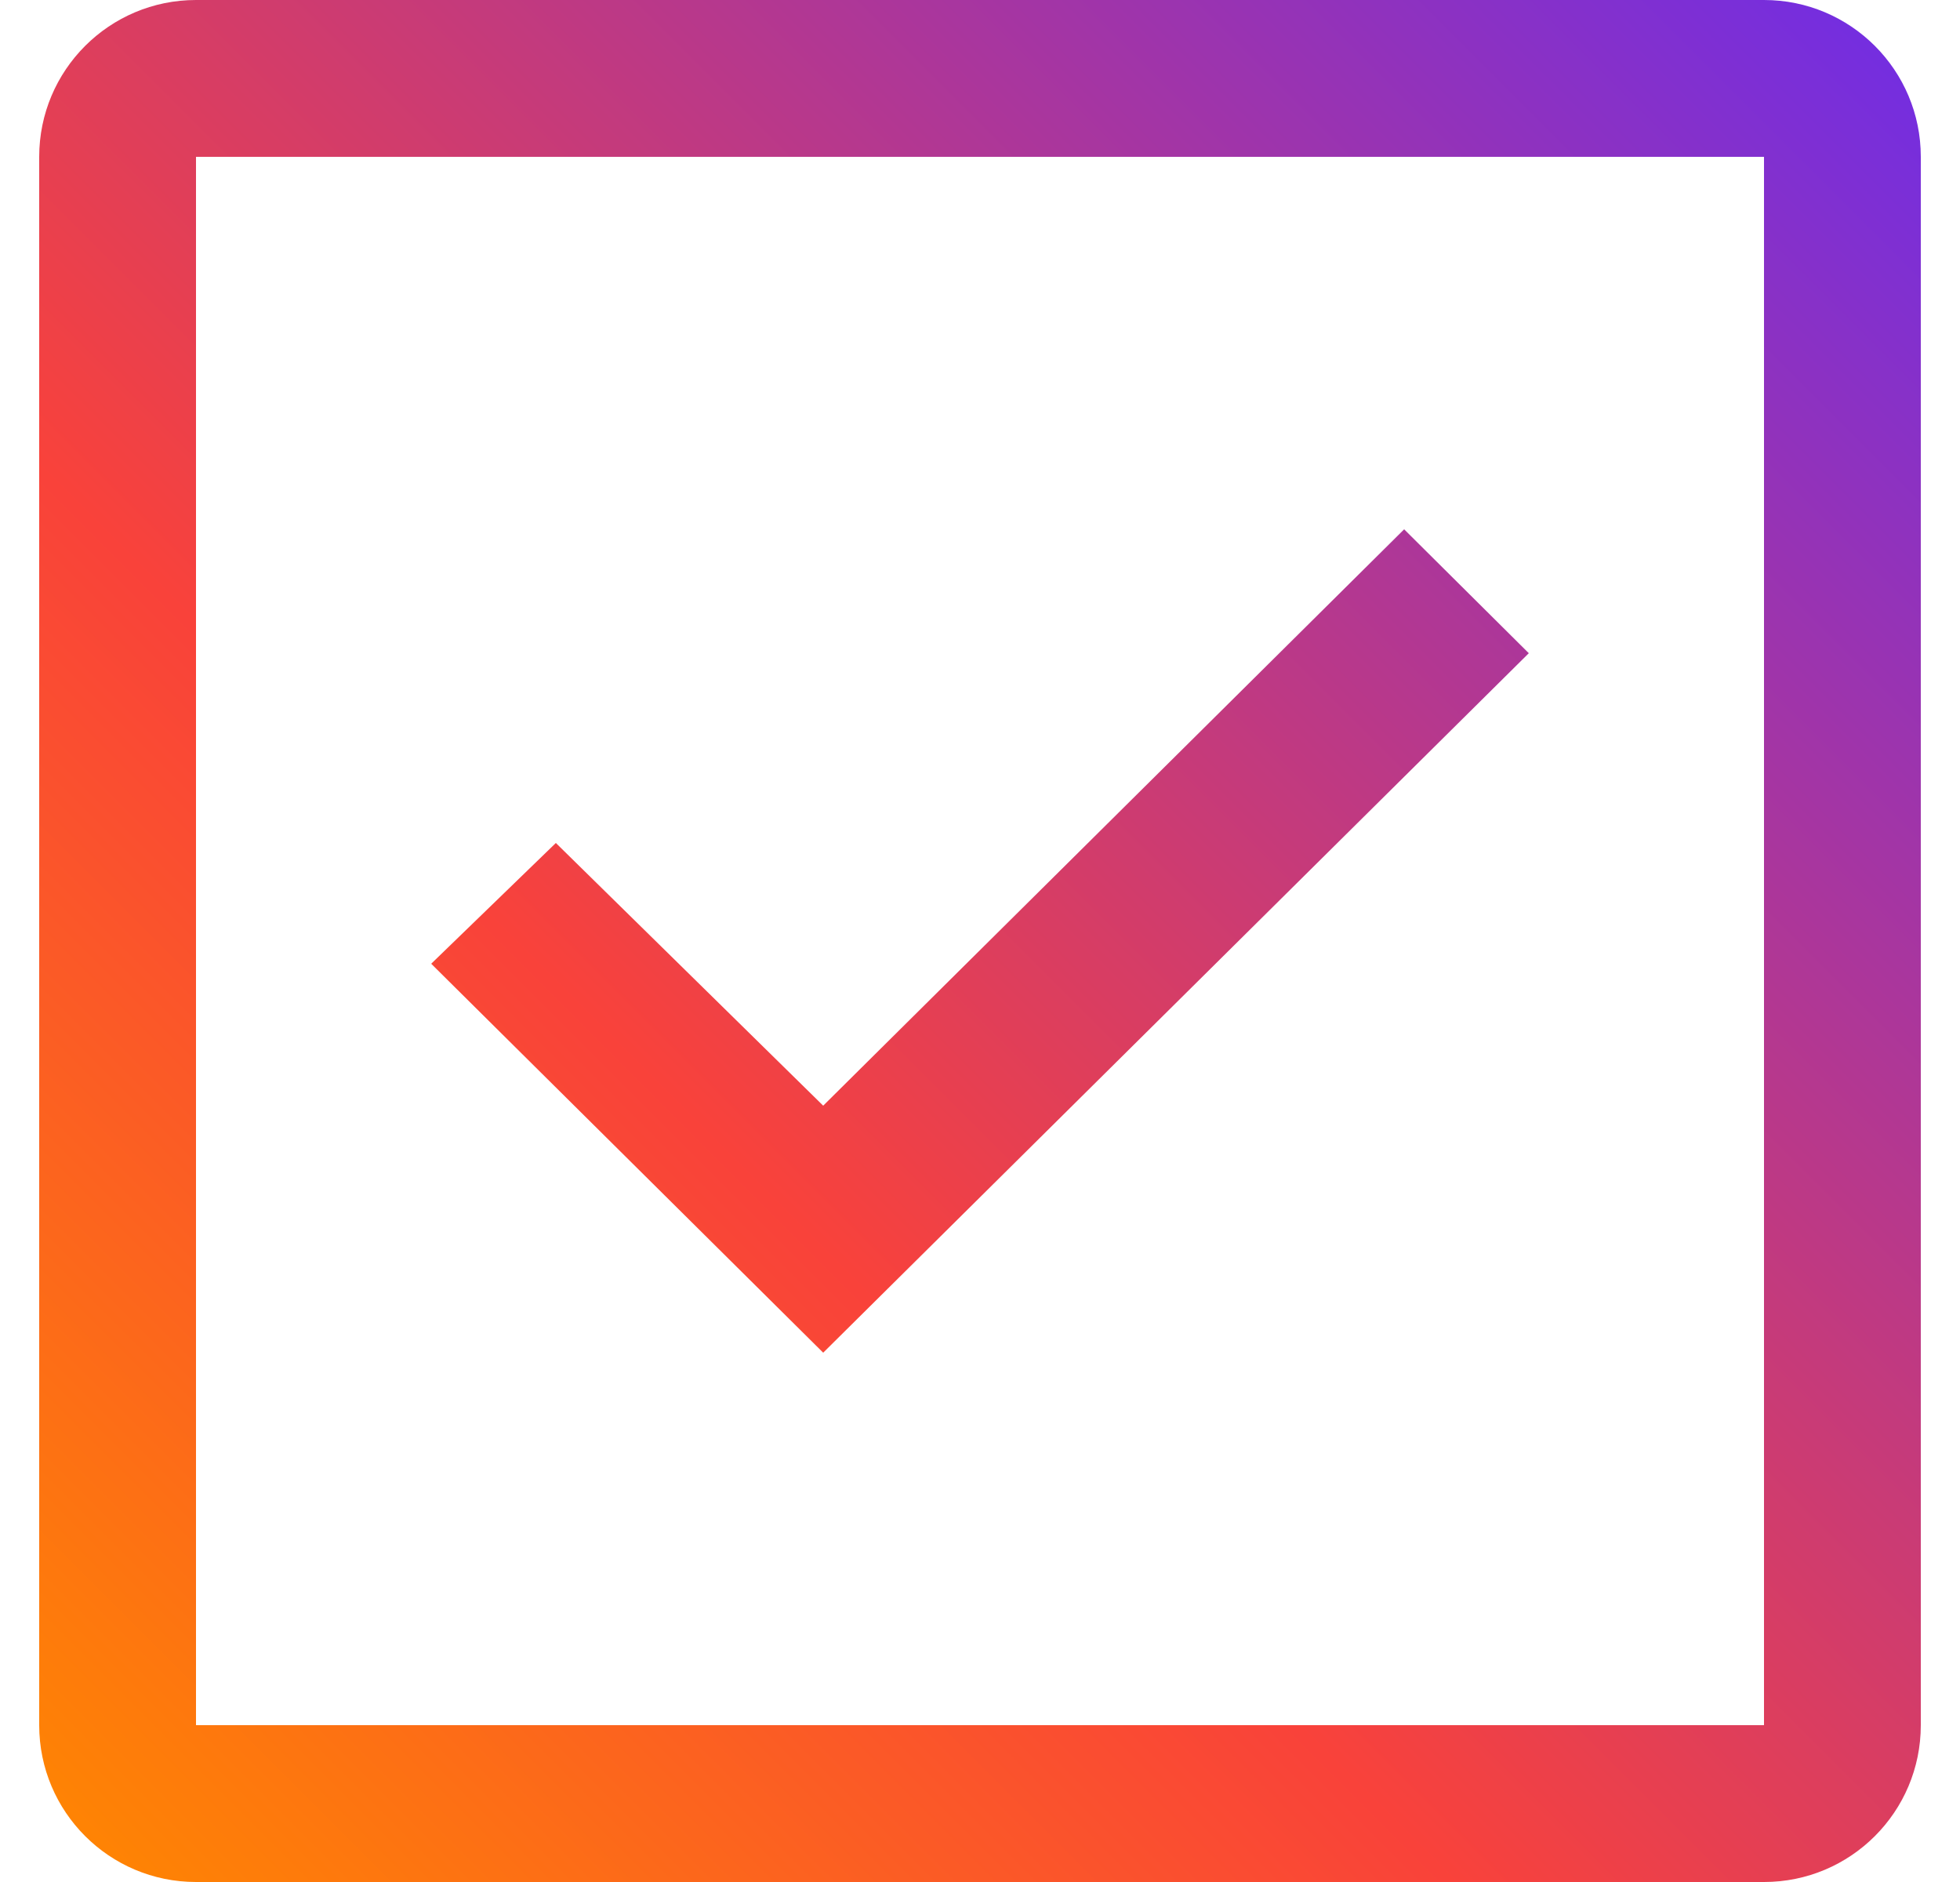 <svg width="25" height="24" viewBox="0 0 25 24" fill="none" xmlns="http://www.w3.org/2000/svg">
<path fill-rule="evenodd" clip-rule="evenodd" d="M22.5 0H2.5C1.395 0 0.5 0.895 0.5 2V22C0.5 23.105 1.395 24 2.5 24H22.5C23.605 24 24.5 23.105 24.5 22V2C24.5 0.895 23.605 0 22.5 0ZM10.5 17.25L5.5 12.29L7.09 10.75L10.5 14.1L17.91 6.75L19.5 8.33L10.5 17.25ZM2.5 2V22H22.5V2H2.5Z" fill="url(#paint0_linear)"/>
<defs>
<linearGradient id="paint0_linear" x1="0.53" y1="24.03" x2="24.53" y2="0.03" gradientUnits="userSpaceOnUse">
<stop stop-color="#FF8800"/>
<stop offset="0.375" stop-color="#F9423A"/>
<stop offset="1" stop-color="#6F2DE6"/>
</linearGradient>
</defs>
</svg>
